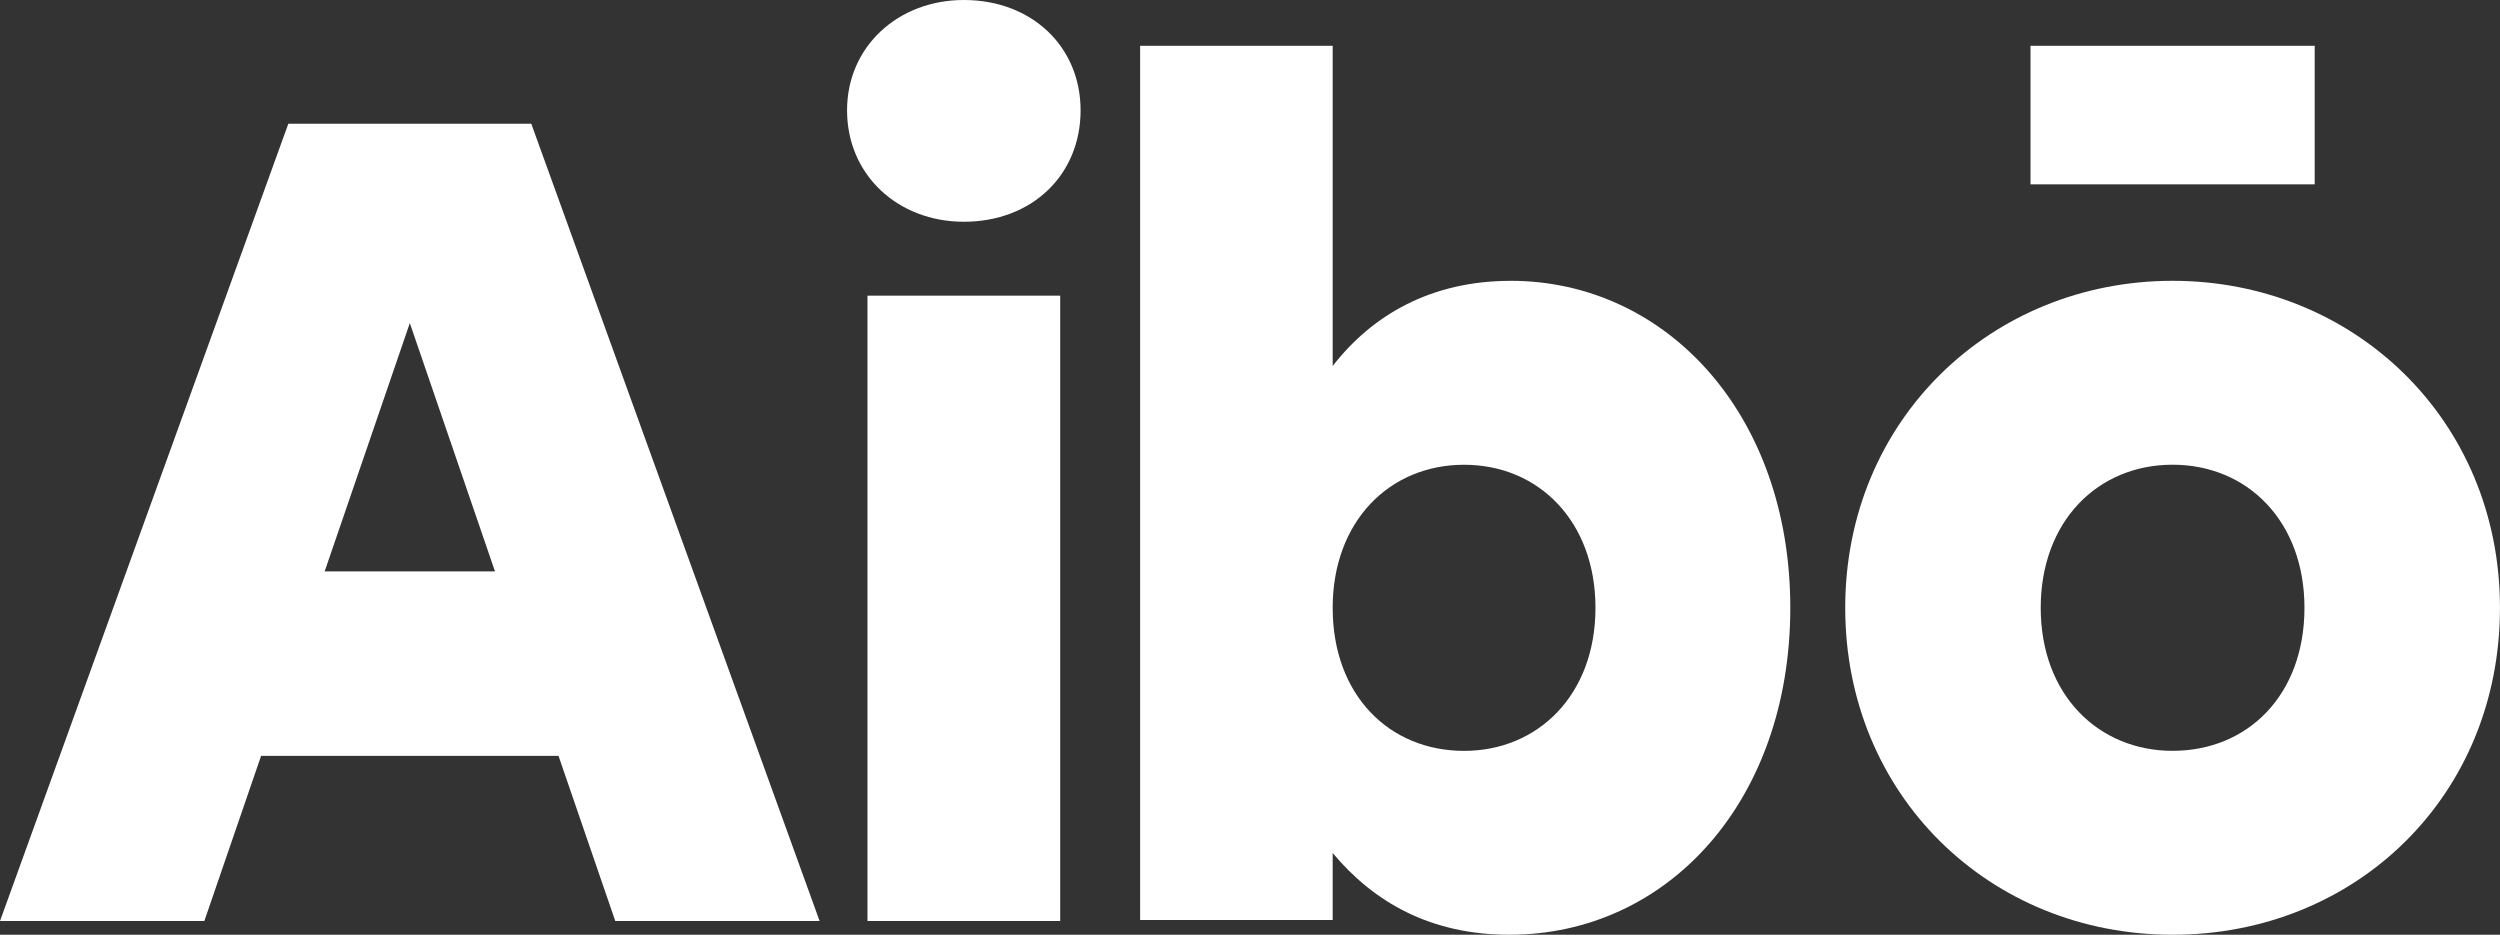 <?xml version="1.0" encoding="UTF-8"?><svg id="Capa_2" xmlns="http://www.w3.org/2000/svg" viewBox="0 0 630.33 235.68"><rect x="0" y="0" width="630.33" height="235.68" fill="#333333" stroke="none"/><defs><style>.cls-1{fill:#fff;}</style></defs><g id="Capa_1-2"><g id="Units"><g id="BIllboard"><g id="Group"><g id="logotype_stolzl"><g id="Aibō"><path id="Shape" class="cls-1" d="m155.13,232.22h51.52S133.95,31.19,133.95,31.19h-61.25S0,232.22,0,232.22h51.52s14.31-41.64,14.31-41.64h74.99s14.31,41.64,14.31,41.64Zm-73.27-88.16l21.47-62.6,21.47,62.6h-42.93Z"/><path id="Shape-2" class="cls-1" d="m243.01,0c-16.58,0-29.44,11.75-29.44,27.81,0,16.34,12.86,28.1,29.44,28.1,17.15,0,29.44-11.75,29.44-28.1,0-16.05-12.29-27.81-29.44-27.81Zm-24.29,232.22h48.59s0-157.68,0-157.68h-48.59s0,157.68,0,157.68Z"/><path id="Shape-3" class="cls-1" d="m380.85,70.81c-19.99,0-34.84,8.59-44.84,21.47V11.55s-48.55,0-48.55,0v220.41s48.55,0,48.55,0v-16.89c10.28,12.31,24.56,20.61,44.55,20.61,39.98,0,70.83-33.78,70.83-82.44,0-48.95-31.42-82.44-70.54-82.44Zm-11.71,118.51c-18.85,0-33.13-14.03-33.13-36.07,0-21.75,14.28-36.07,33.13-36.07,18.85,0,33.13,14.31,33.13,36.07,0,22.04-14.57,36.07-33.13,36.07Z"/><path id="Shape-4" class="cls-1" d="m583.61,11.55h-71.65s0,34.92,0,34.92h71.65s0-34.92,0-34.92Zm-35.83,59.25c-45.57,0-82.54,34.92-82.54,82.44,0,47.23,36.4,82.44,82.54,82.44,46.14,0,82.54-34.92,82.54-82.44,0-47.52-36.97-82.44-82.54-82.44Zm0,46.37c18.92,0,33.25,14.31,33.25,36.07,0,22.04-14.33,36.07-33.25,36.07-18.63,0-33.25-14.03-33.25-36.07,0-21.75,14.33-36.07,33.25-36.07Z"/></g></g></g></g></g></g></svg>